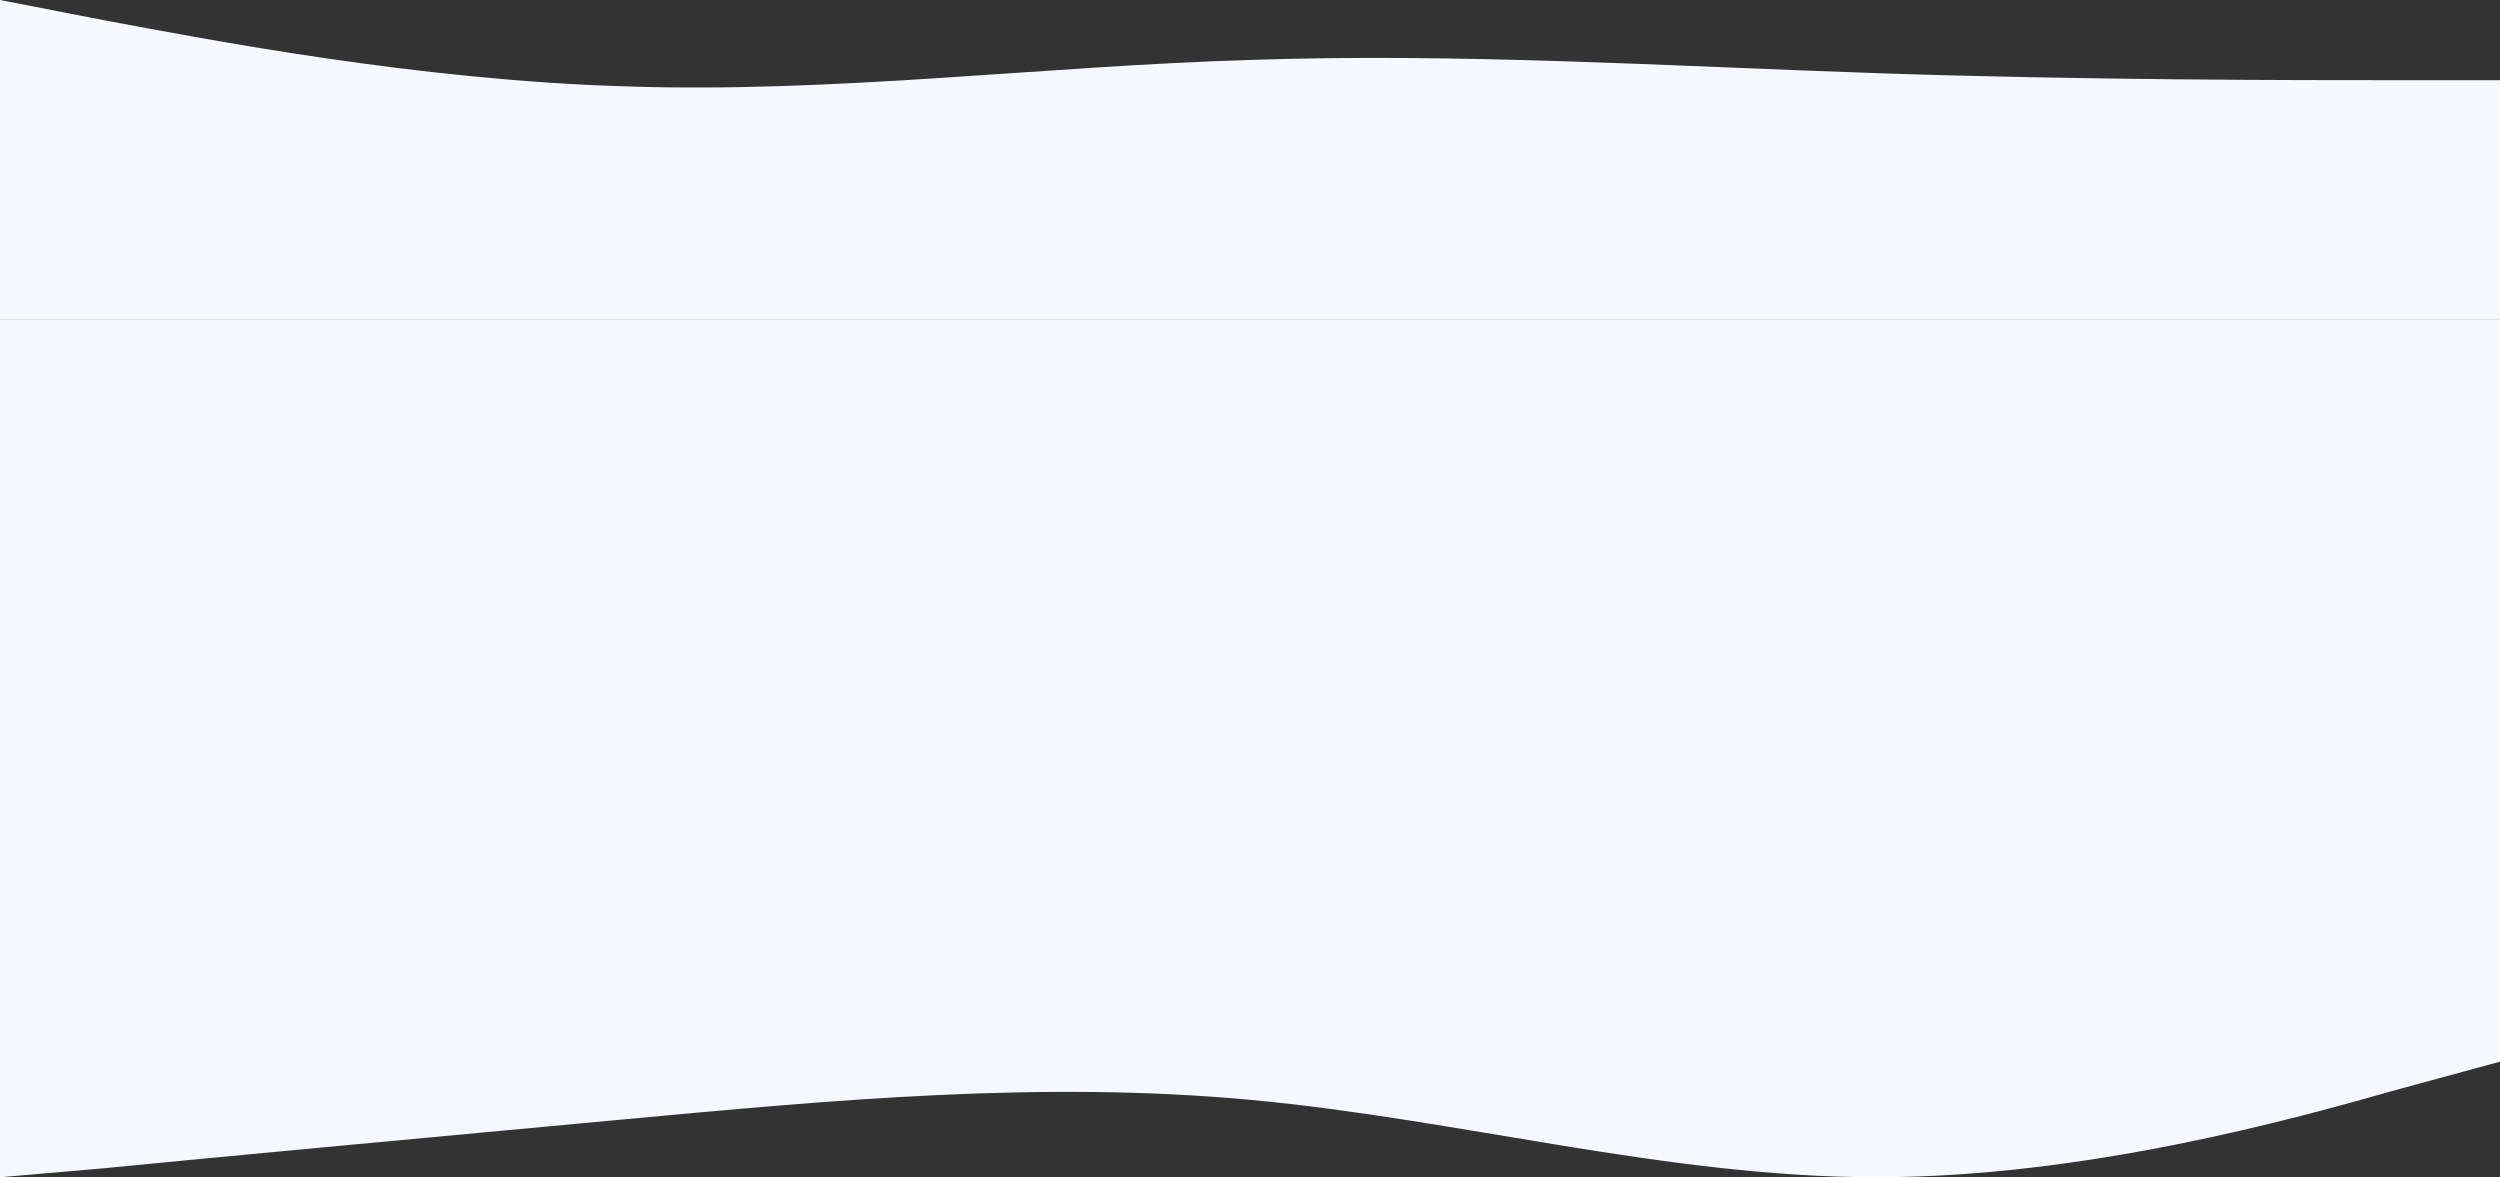 <svg width="1512" height="712" viewBox="0 0 1512 712" fill="none" xmlns="http://www.w3.org/2000/svg">
<rect x="0" y="0" width="1512" height="712" fill="#333333" stroke="none"/>
<path fill-rule="evenodd" clip-rule="evenodd" d="M0 0L63.042 12.258C126.083 23.984 252.167 48.501 378.25 52.232C504.333 56.496 630.417 39.973 756.5 36.242C882.583 31.979 1008.67 39.973 1134.75 44.237C1260.83 48.501 1386.92 48.501 1449.96 48.501H1513V193.471H1449.96C1386.92 193.471 1260.83 193.471 1134.75 193.471C1008.67 193.471 882.583 193.471 756.5 193.471C630.417 193.471 504.333 193.471 378.25 193.471C252.167 193.471 126.083 193.471 63.042 193.471H0V0Z" fill="#F7F8FD"/>
<path fill-rule="evenodd" clip-rule="evenodd" d="M1513 641.815L1449.96 658.971C1386.92 676.907 1260.83 712 1134.75 712C1008.67 712 882.583 676.907 756.5 665.21C630.417 653.512 504.333 665.21 378.25 676.907C252.167 688.605 126.083 700.302 63.042 706.541L0 712V499.884H63.042C126.083 499.884 252.167 499.884 378.25 499.884C504.333 499.884 630.417 499.884 756.5 499.884C882.583 499.884 1008.67 499.884 1134.75 499.884C1260.83 499.884 1386.92 499.884 1449.96 499.884H1513V641.815Z" fill="#F7F8FD"/>
<path d="M0 193.471H1513V533.795H0V193.471Z" fill="#F7F8FD"/>
</svg>
